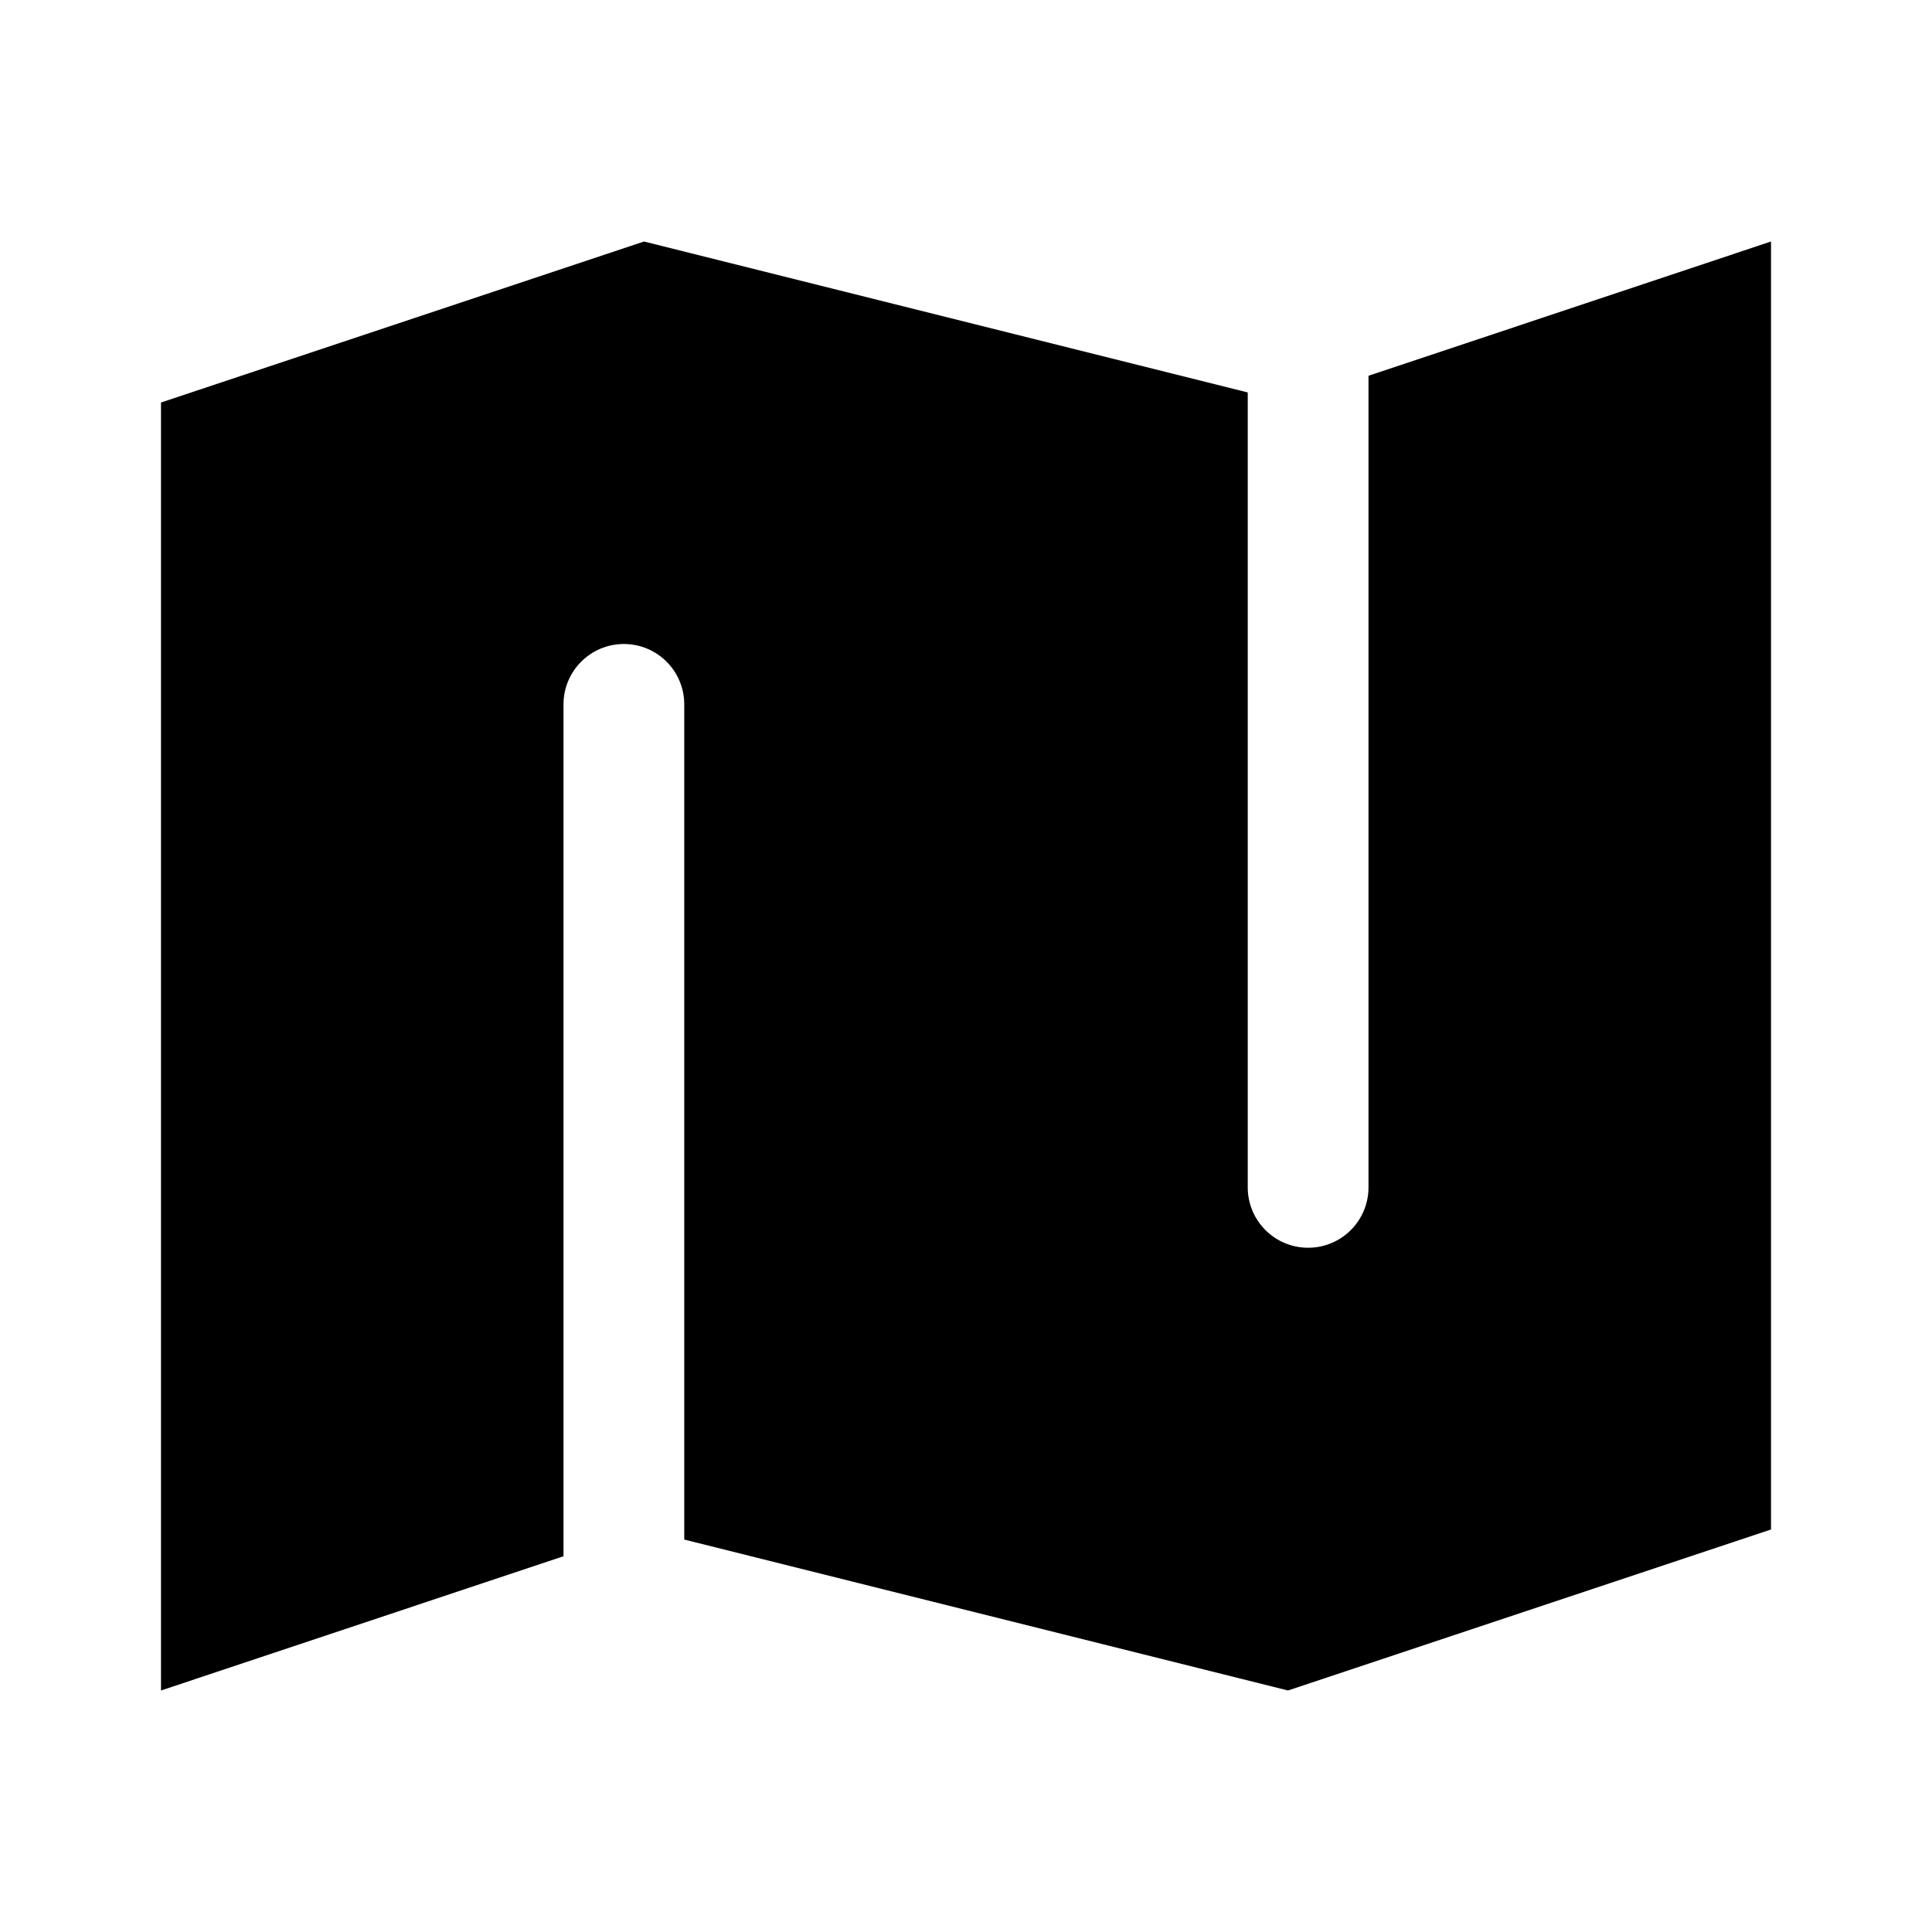 <svg xmlns="http://www.w3.org/2000/svg" viewBox="0 0 672 672"><!--! Font Awesome Pro 7.1.0 by @fontawesome - https://fontawesome.com License - https://fontawesome.com/license (Commercial License) Copyright 2025 Fonticons, Inc. --><path fill="currentColor" d="M434 136.5L224 84L56 140L56 588L196 541.3L196 245C196 233.4 205.4 224 217 224C228.6 224 238 233.4 238 245L238 535.5L448 588L616 532L616 84L476 130.7L476 413C476 424.6 466.6 434 455 434C443.4 434 434 424.6 434 413L434 136.5z"/></svg>